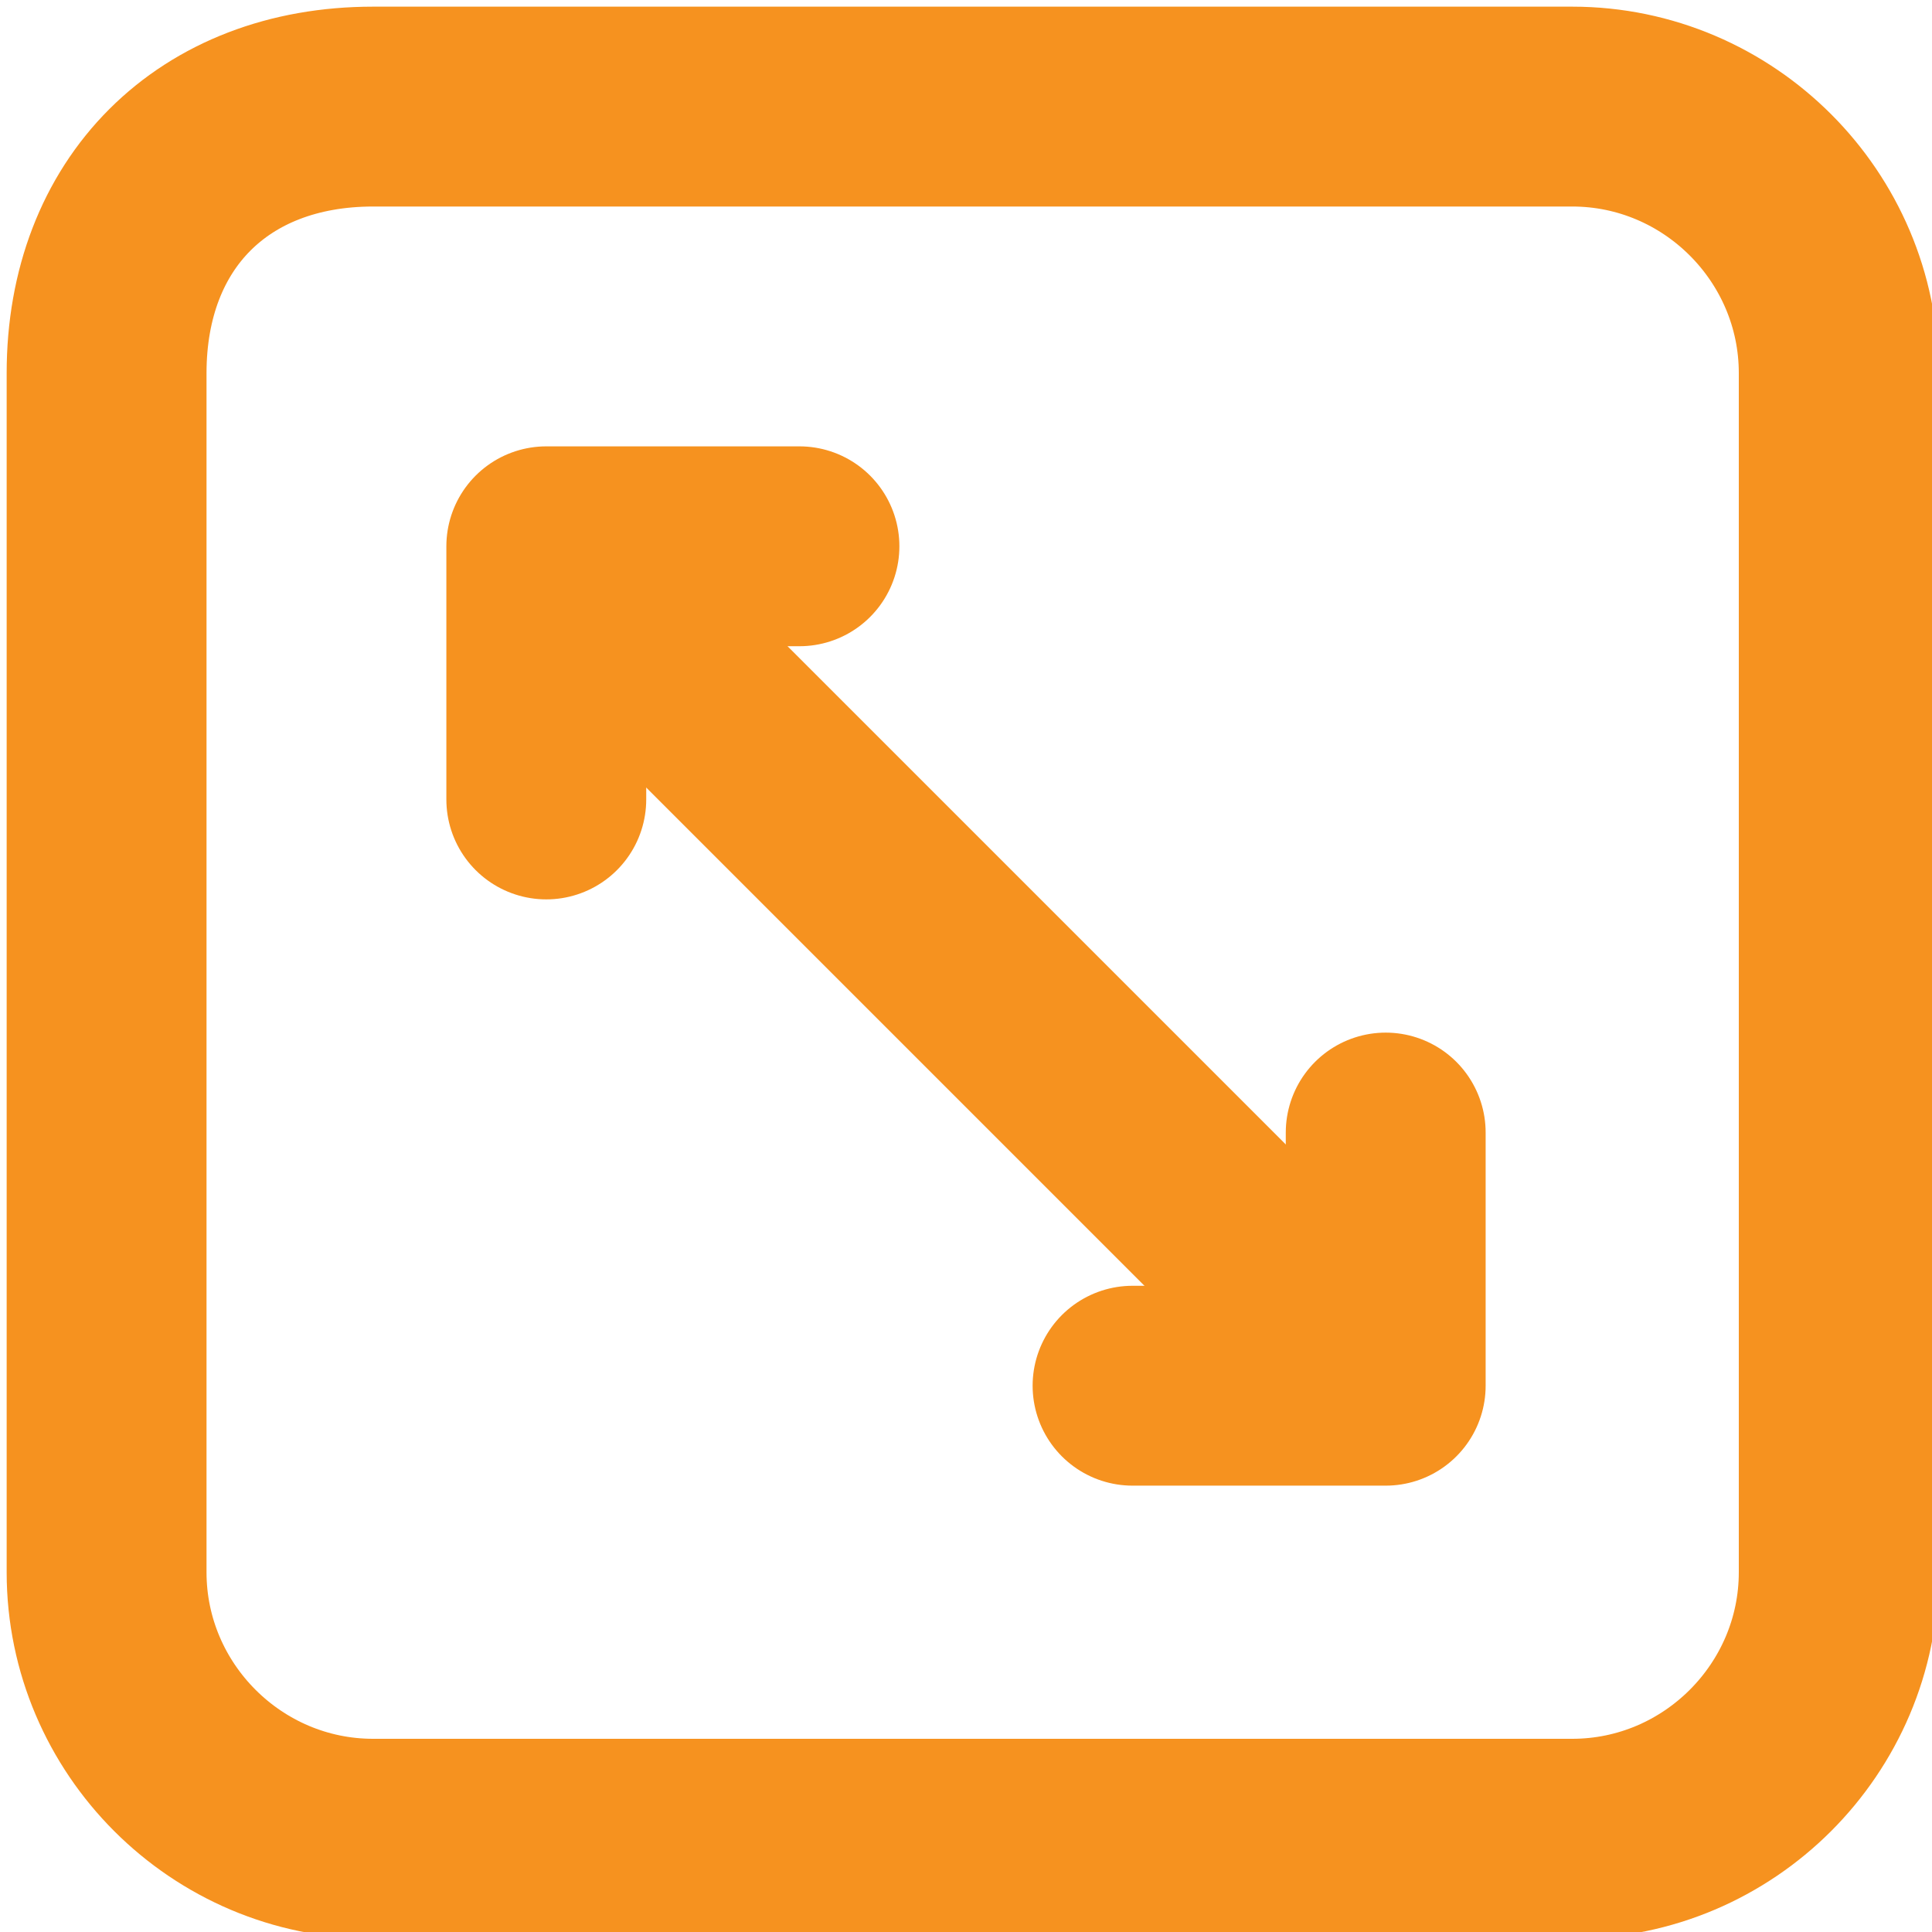 <?xml version="1.0" encoding="utf-8"?>
<!-- Generator: Adobe Illustrator 27.9.5, SVG Export Plug-In . SVG Version: 9.03 Build 54986)  -->
<svg version="1.1" id="Capa_1" xmlns="http://www.w3.org/2000/svg" xmlns:xlink="http://www.w3.org/1999/xlink" x="0px" y="0px"
	 viewBox="0 0 14.5 14.5" style="enable-background:new 0 0 14.5 14.5;" xml:space="preserve">
<style type="text/css">
	.st0{fill:none;stroke:#F6921F;stroke-width:1.5;stroke-linecap:round;stroke-linejoin:round;}
</style>
<path id="Rectángulo_749" class="st0" d="M2.8,0.8h9c1.1,0,2,0.9,2,2v9c0,1.1-0.9,2-2,2h-9c-1.1,0-2-0.9-2-2v-9
	C0.8,1.6,1.6,0.8,2.8,0.8z"/>
<line id="Línea_114" class="st0" x1="4.8" y1="4.8" x2="9.8" y2="9.8"/>
<path id="Trazado_533" class="st0" d="M8.5,10.4h1.9V8.5"/>
<path id="Trazado_534" class="st0" d="M4.1,6V4.1H6"/>
</svg>
